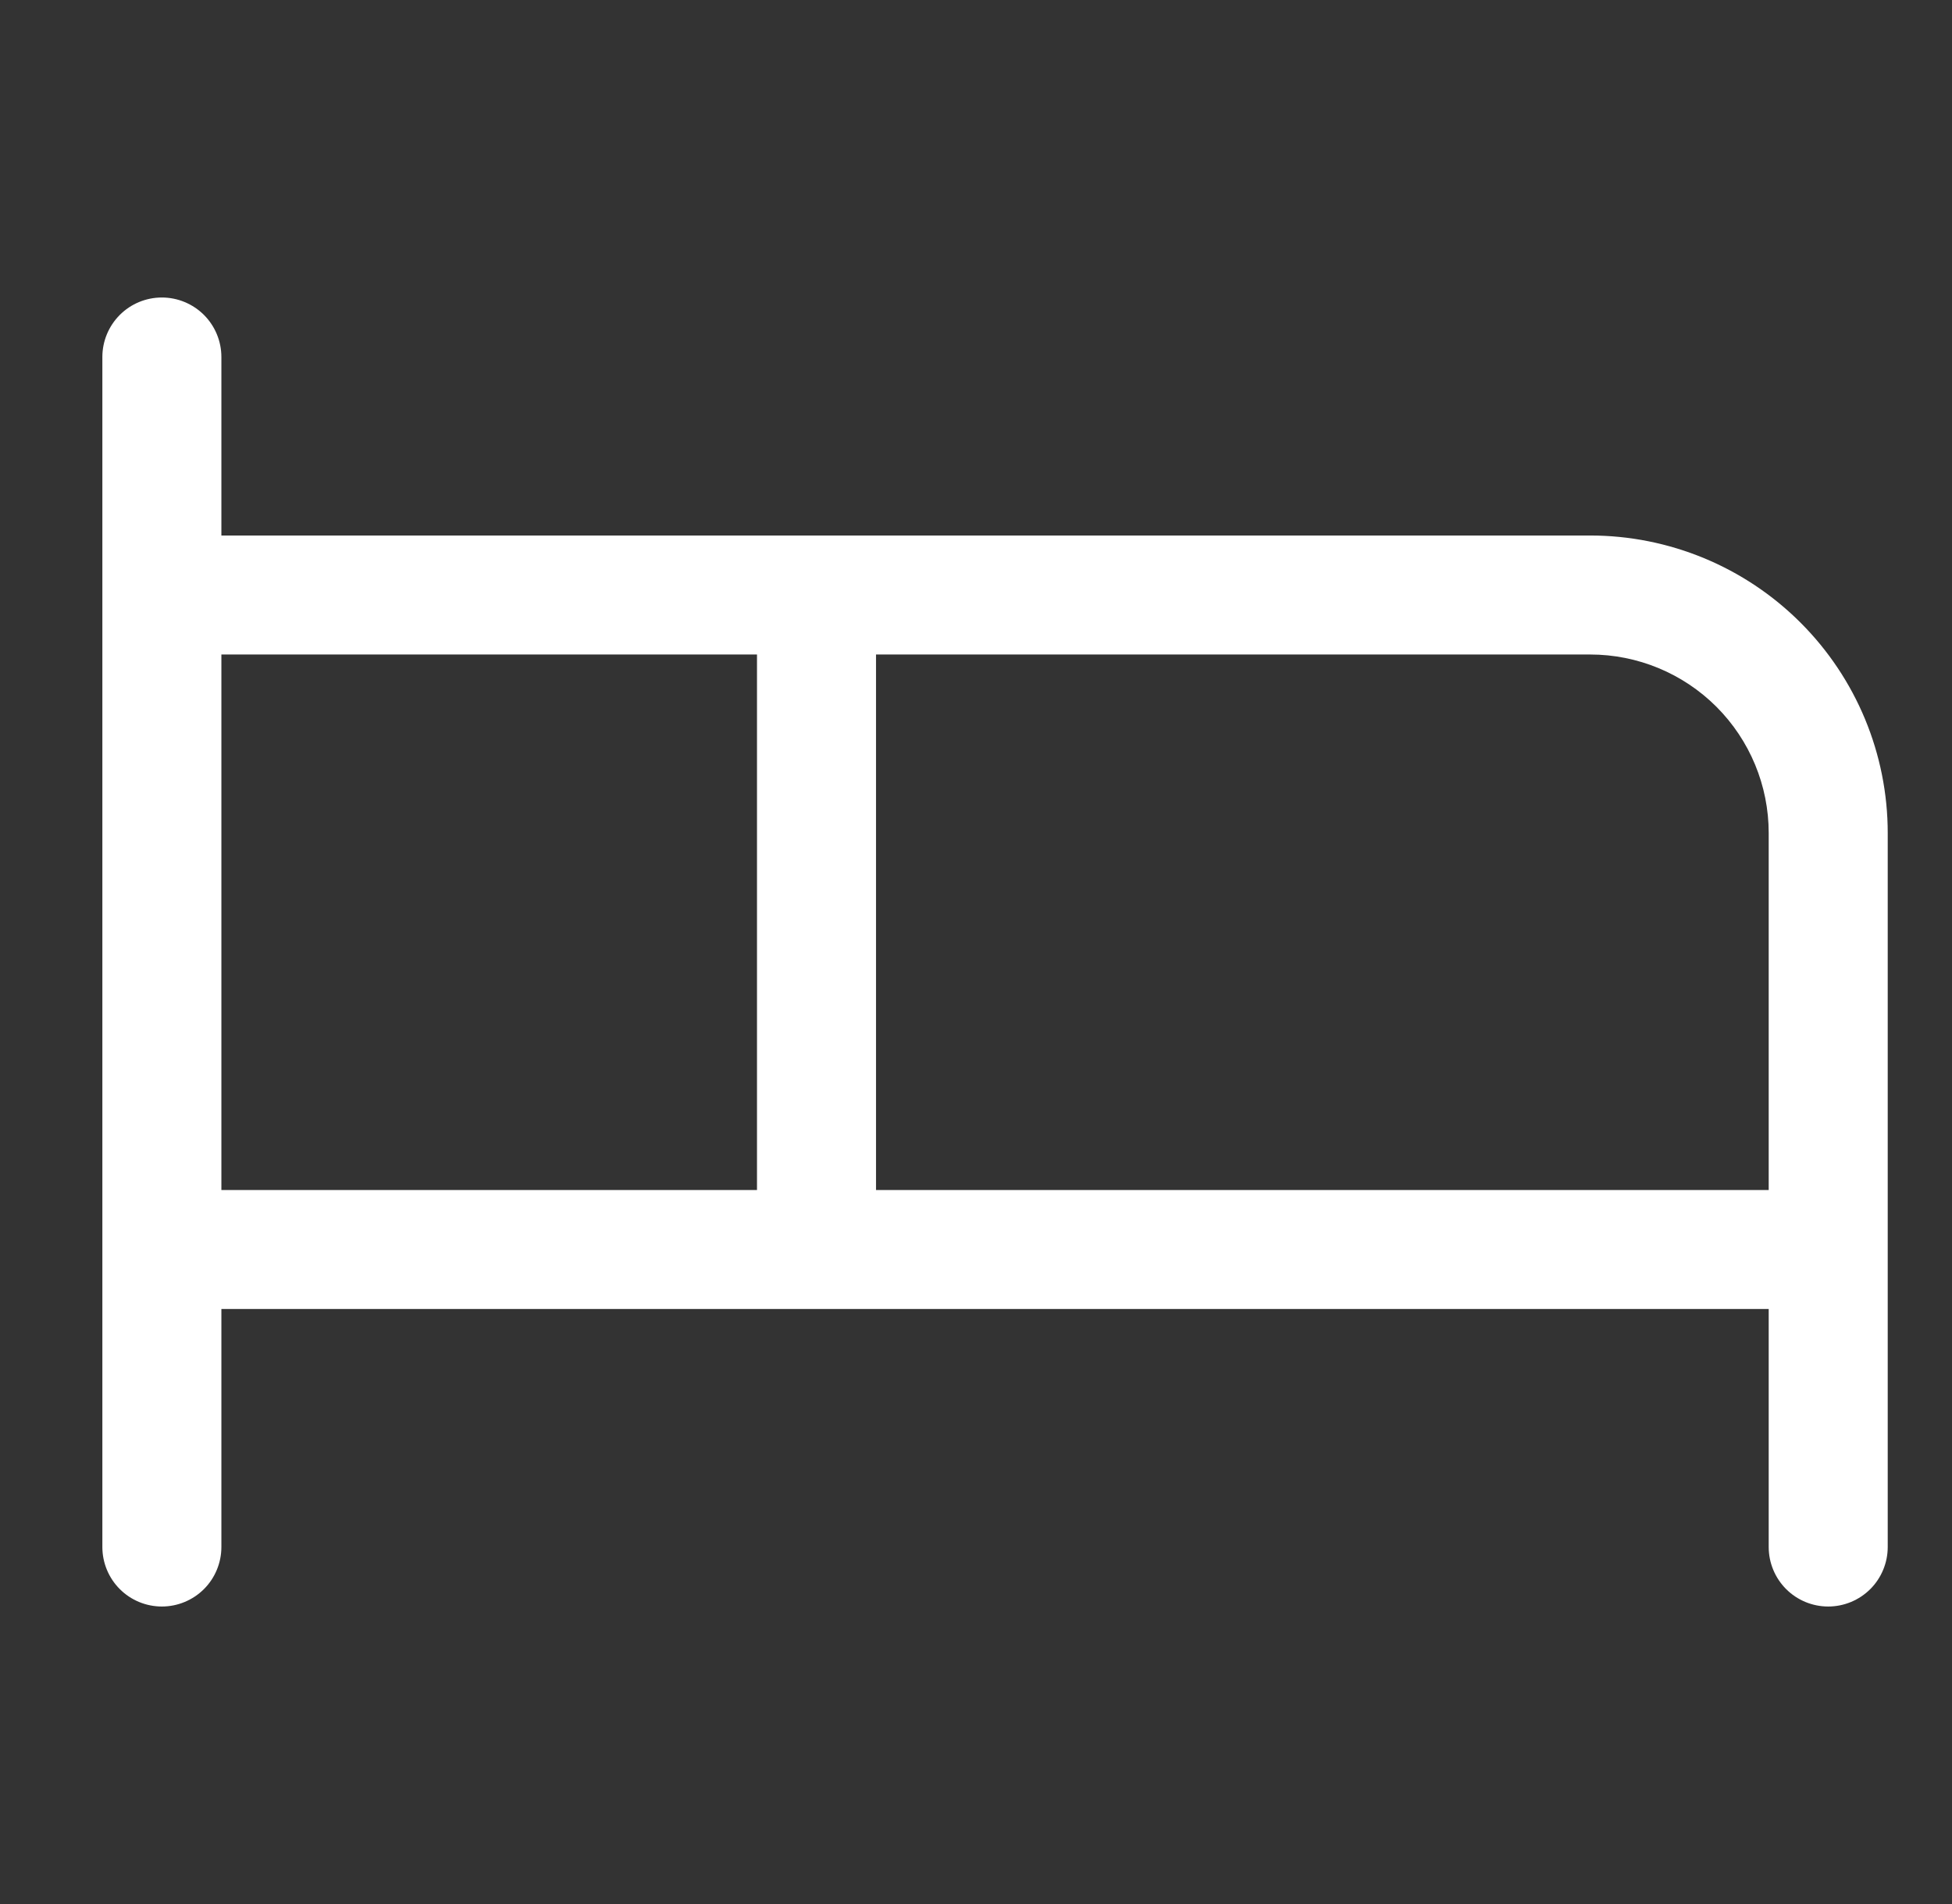 <svg width="41" height="40" viewBox="0 0 41 40" fill="none" xmlns="http://www.w3.org/2000/svg">
<rect x="0" y="0" width="41" height="40" fill="#333333" stroke="none"/>
<path d="M33.4 11.25H4.65V7.5C4.65 7.168 4.518 6.851 4.284 6.616C4.049 6.382 3.731 6.25 3.4 6.25C3.068 6.25 2.75 6.382 2.516 6.616C2.282 6.851 2.15 7.168 2.15 7.5V32.5C2.15 32.831 2.282 33.15 2.516 33.384C2.75 33.618 3.068 33.75 3.4 33.75C3.731 33.75 4.049 33.618 4.284 33.384C4.518 33.15 4.65 32.831 4.65 32.5V27.5H37.15V32.5C37.15 32.831 37.282 33.15 37.516 33.384C37.75 33.618 38.068 33.75 38.4 33.75C38.731 33.75 39.049 33.618 39.284 33.384C39.518 33.15 39.65 32.831 39.65 32.5V17.5C39.65 15.842 38.991 14.253 37.819 13.081C36.647 11.909 35.057 11.25 33.4 11.25ZM4.65 13.75H15.9V25H4.65V13.75ZM18.4 25V13.75H33.4C34.395 13.75 35.348 14.145 36.052 14.848C36.755 15.552 37.15 16.505 37.15 17.5V25H18.4Z" fill="white"/>
</svg>
